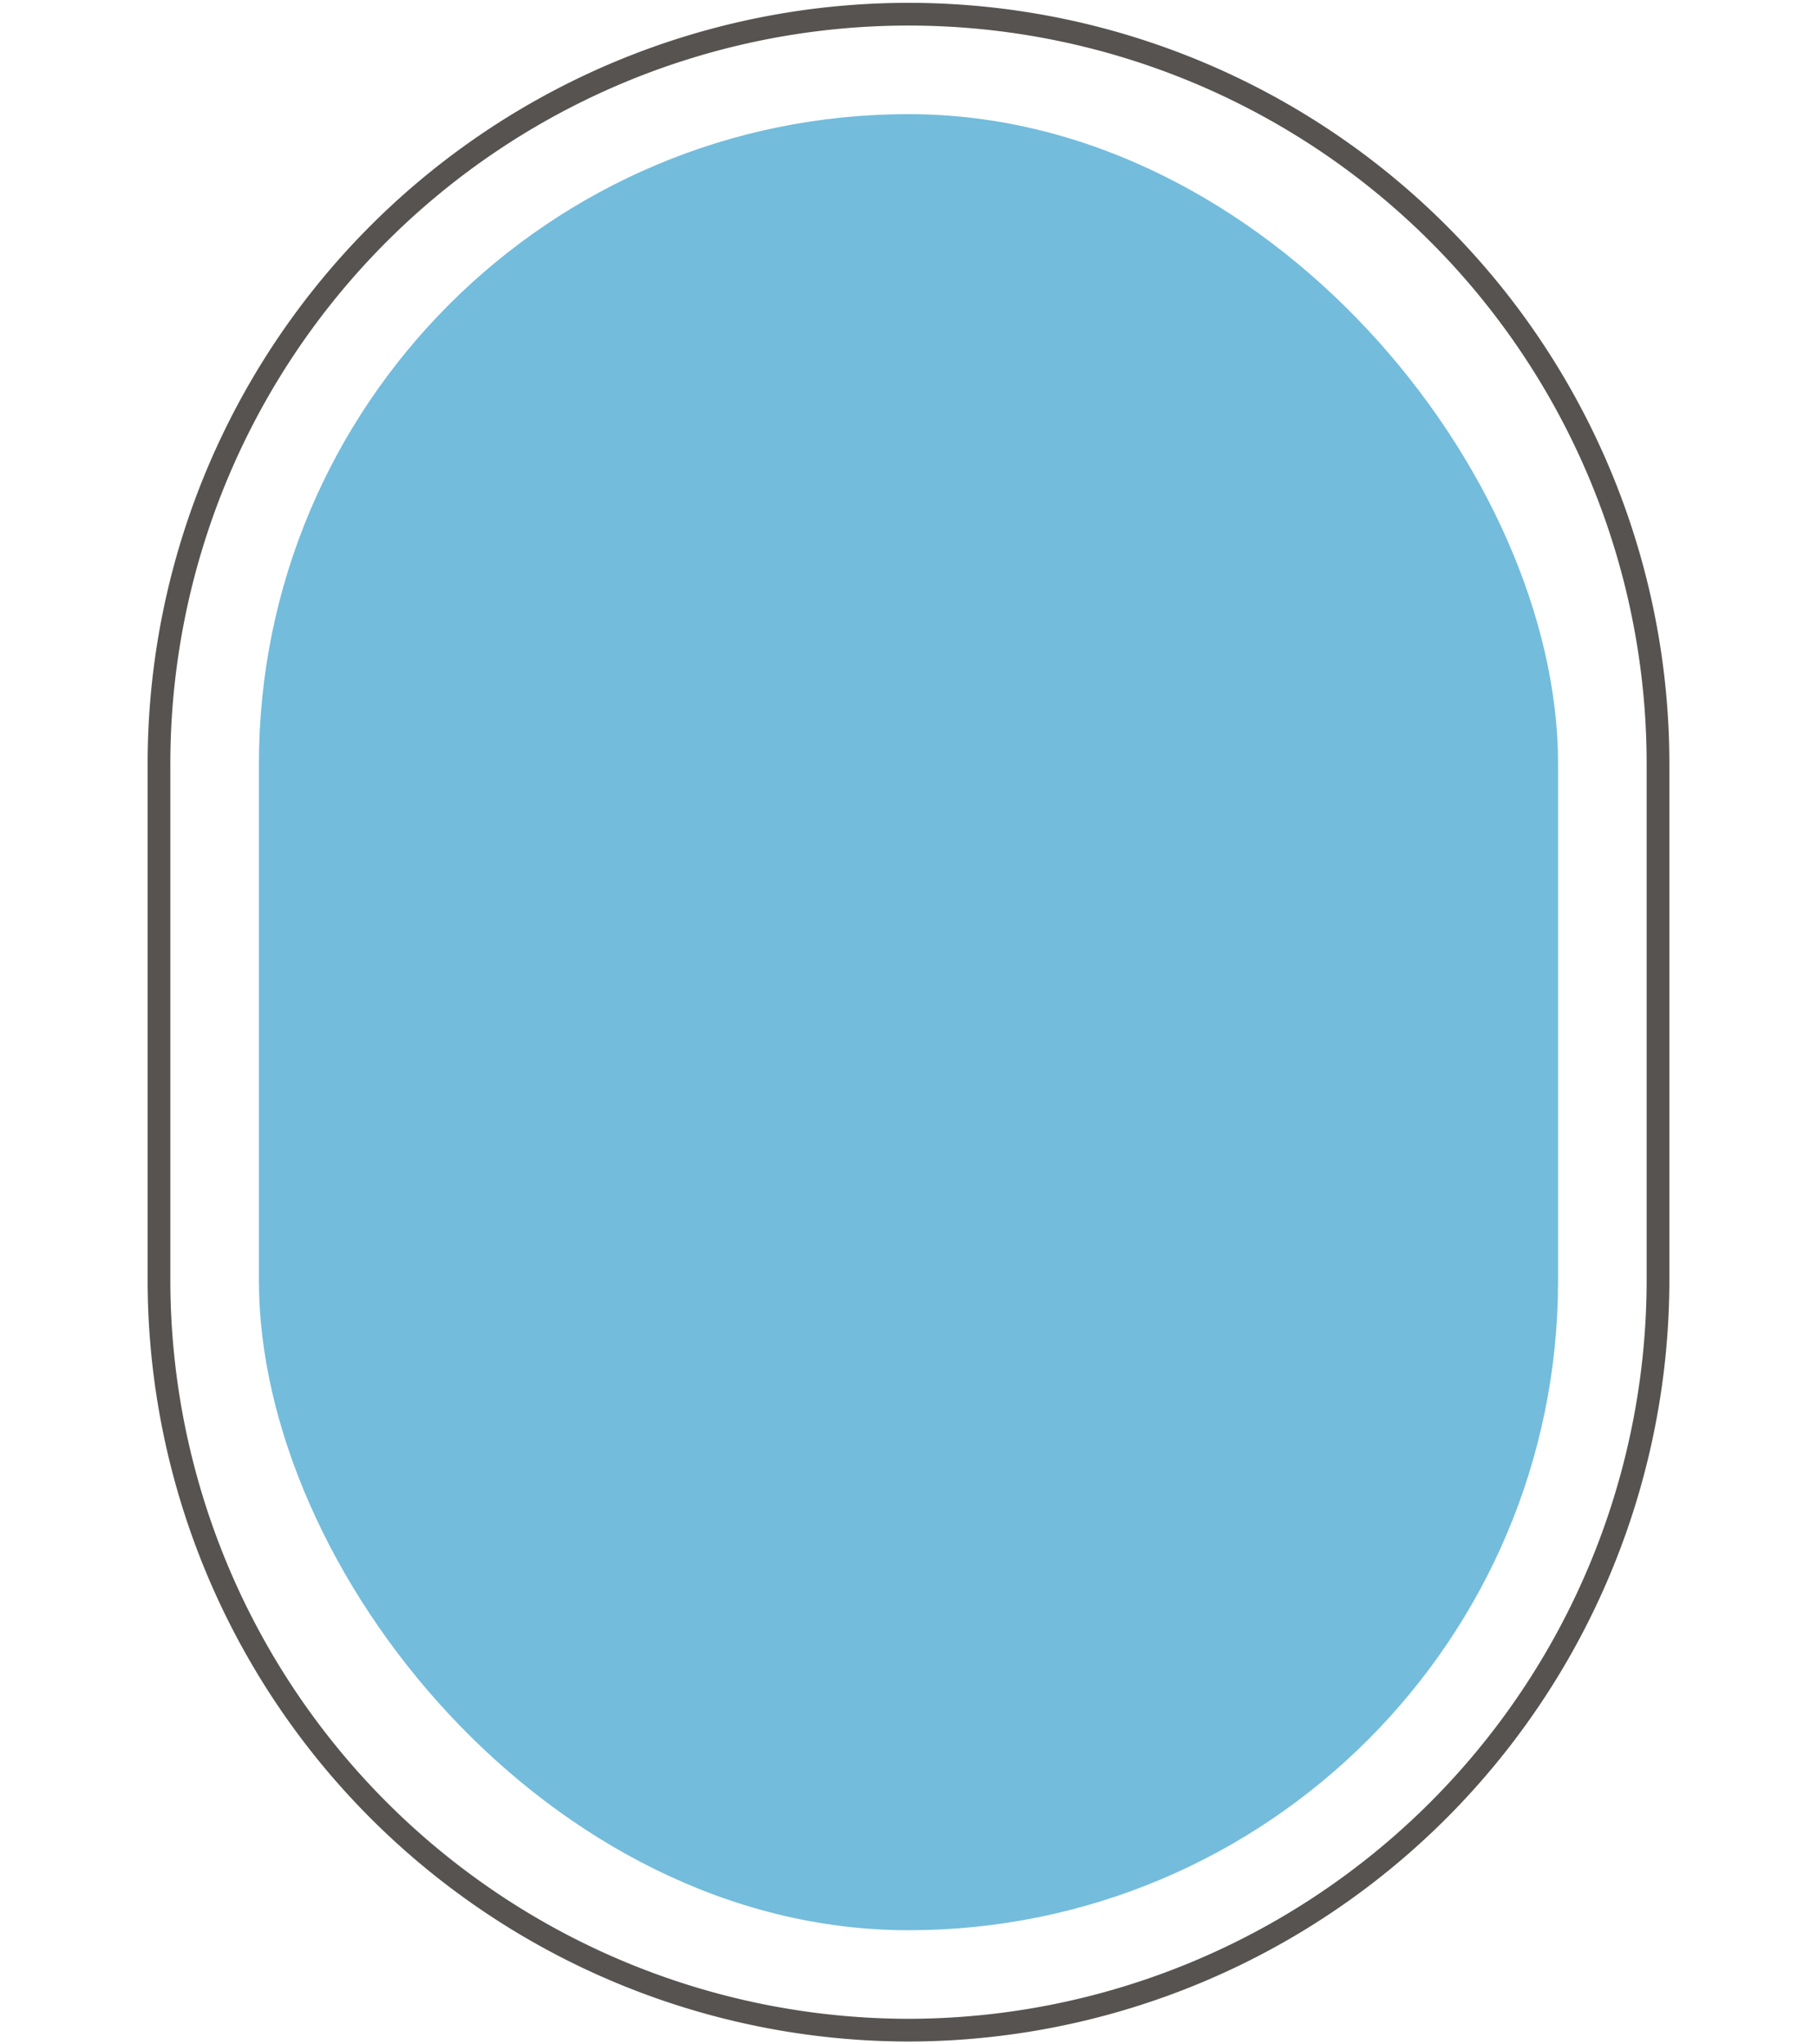 <svg xmlns="http://www.w3.org/2000/svg" viewBox="0 0 80 90">
    <path id="rahmen" d="M40,89.375a33.038,33.038,0,0,1-33-33V33.625a33,33,0,0,1,66,0v22.75A33.038,33.038,0,0,1,40,89.375Z" style="fill: none; stroke: #565351; stroke-width: 1px; vector-effect:non-scaling-stroke" />
    <rect id="flaeche" x="11.4" y="5.025" width="57.2" height="79.95" rx="28.6" ry="28.6" style="fill: #73bcdc"/>
</svg>
